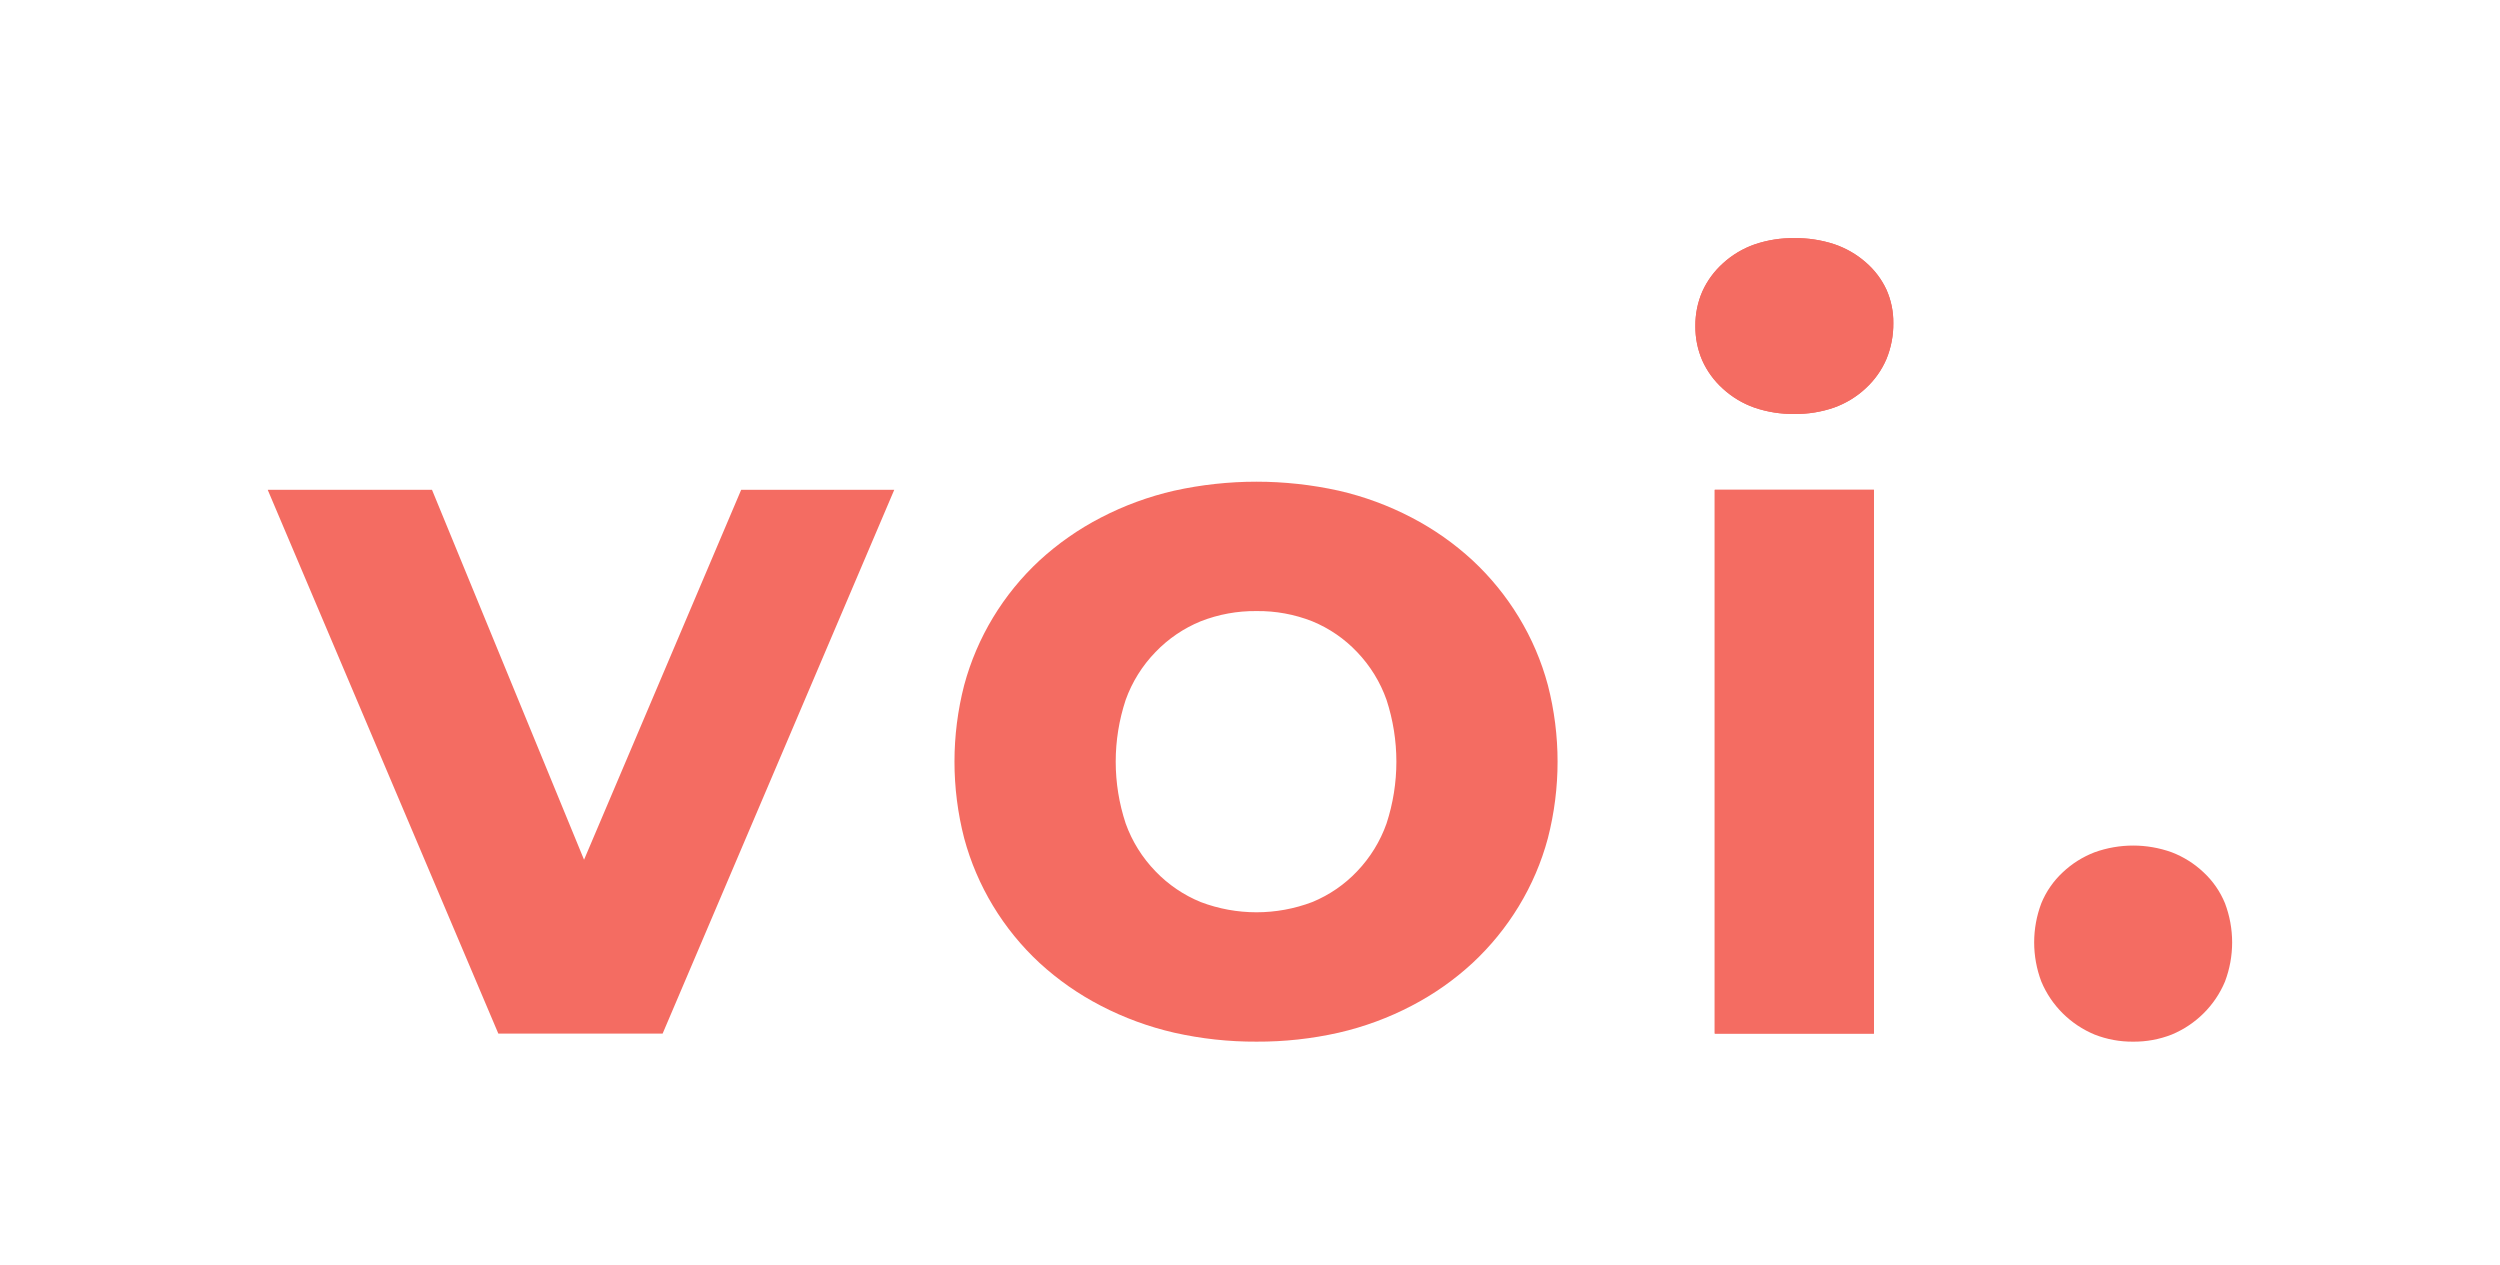 <svg width="168" height="85" viewBox="0 0 168 85" fill="none" xmlns="http://www.w3.org/2000/svg">
<path d="M149.52 60.702C149.198 59.913 148.706 59.203 148.08 58.621C147.462 58.036 146.734 57.578 145.937 57.272C144.264 56.672 142.432 56.672 140.76 57.272C139.963 57.578 139.234 58.036 138.616 58.621C137.99 59.203 137.499 59.913 137.176 60.702C136.536 62.397 136.536 64.263 137.176 65.958C137.848 67.568 139.136 68.85 140.76 69.524C141.583 69.847 142.462 70.008 143.347 70C144.234 70.008 145.113 69.847 145.937 69.524C147.56 68.85 148.848 67.568 149.52 65.958C150.16 64.263 150.16 62.397 149.52 60.702Z" fill="#F46C62"/>
<path d="M115.231 69.456H125.929L125.929 32.914H115.231V69.456Z" fill="#F46C62"/>
<path d="M125.381 17.631C124.761 17.087 124.038 16.672 123.255 16.408C122.392 16.127 121.488 15.99 120.58 16.001C119.671 15.989 118.766 16.133 117.906 16.425C117.117 16.702 116.394 17.135 115.779 17.698C115.188 18.23 114.715 18.878 114.391 19.6C114.077 20.33 113.92 21.117 113.928 21.91C113.92 22.703 114.077 23.49 114.391 24.22C114.715 24.942 115.188 25.59 115.779 26.122C116.394 26.685 117.117 27.118 117.906 27.395C118.766 27.687 119.671 27.831 120.58 27.82C121.49 27.831 122.395 27.685 123.255 27.387C124.046 27.103 124.769 26.661 125.381 26.088C125.978 25.538 126.451 24.87 126.769 24.126C127.084 23.358 127.242 22.536 127.232 21.707C127.241 20.936 127.083 20.171 126.769 19.465C126.443 18.763 125.97 18.138 125.381 17.631Z" fill="#F46C62"/>
<path d="M115.231 69.456H125.929L125.929 32.914H115.231V69.456Z" fill="#F46C62"/>
<path d="M125.381 17.631C124.761 17.087 124.038 16.672 123.255 16.408C122.392 16.127 121.488 15.99 120.58 16.001C119.671 15.989 118.766 16.133 117.906 16.425C117.117 16.702 116.394 17.135 115.779 17.698C115.188 18.23 114.715 18.878 114.391 19.6C114.077 20.33 113.92 21.117 113.928 21.91C113.92 22.703 114.077 23.49 114.391 24.22C114.715 24.942 115.188 25.59 115.779 26.122C116.394 26.685 117.117 27.118 117.906 27.395C118.766 27.687 119.671 27.831 120.58 27.82C121.49 27.831 122.395 27.685 123.255 27.387C124.046 27.103 124.769 26.661 125.381 26.088C125.978 25.538 126.451 24.87 126.769 24.126C127.084 23.358 127.242 22.536 127.232 21.707C127.241 20.936 127.083 20.171 126.769 19.465C126.443 18.763 125.97 18.138 125.381 17.631Z" fill="#F46C62"/>
<path d="M102.063 41.472C101.21 40.066 100.166 38.783 98.96 37.66C97.73 36.524 96.351 35.556 94.862 34.781C93.314 33.972 91.666 33.364 89.96 32.973C86.321 32.169 82.549 32.169 78.91 32.973C77.196 33.365 75.54 33.973 73.982 34.781C72.484 35.555 71.098 36.523 69.859 37.66C67.412 39.929 65.657 42.833 64.793 46.041C63.924 49.417 63.924 52.955 64.793 56.331C65.656 59.539 67.412 62.442 69.859 64.711C71.098 65.848 72.485 66.816 73.983 67.589C75.541 68.398 77.197 69.005 78.911 69.398C80.725 69.806 82.58 70.008 84.44 69.999C86.297 70.008 88.149 69.806 89.96 69.397C91.666 69.005 93.314 68.398 94.862 67.588C96.351 66.814 97.73 65.846 98.96 64.71C100.166 63.586 101.21 62.304 102.063 60.898C102.929 59.475 103.587 57.937 104.017 56.33C104.886 52.954 104.886 49.416 104.017 46.04C103.587 44.434 102.929 42.895 102.063 41.472ZM93.176 55.337C92.753 56.536 92.078 57.632 91.196 58.554C90.352 59.445 89.326 60.148 88.187 60.617C85.772 61.535 83.1 61.535 80.685 60.617C79.539 60.148 78.505 59.445 77.651 58.554C76.759 57.635 76.075 56.538 75.645 55.337C74.753 52.639 74.753 49.731 75.645 47.033C76.075 45.832 76.759 44.735 77.651 43.816C78.505 42.925 79.539 42.222 80.685 41.752C81.88 41.283 83.155 41.049 84.44 41.064C85.722 41.048 86.995 41.282 88.187 41.752C89.326 42.221 90.352 42.925 91.196 43.816C92.078 44.738 92.753 45.834 93.176 47.033C94.057 49.732 94.057 52.638 93.176 55.337Z" fill="#F46C62"/>
<path d="M39.248 57.774L29.029 32.913H18V32.939L33.487 69.456H44.529L60.095 32.913H49.808L39.248 57.774Z" fill="#F46C62"/>
</svg>

